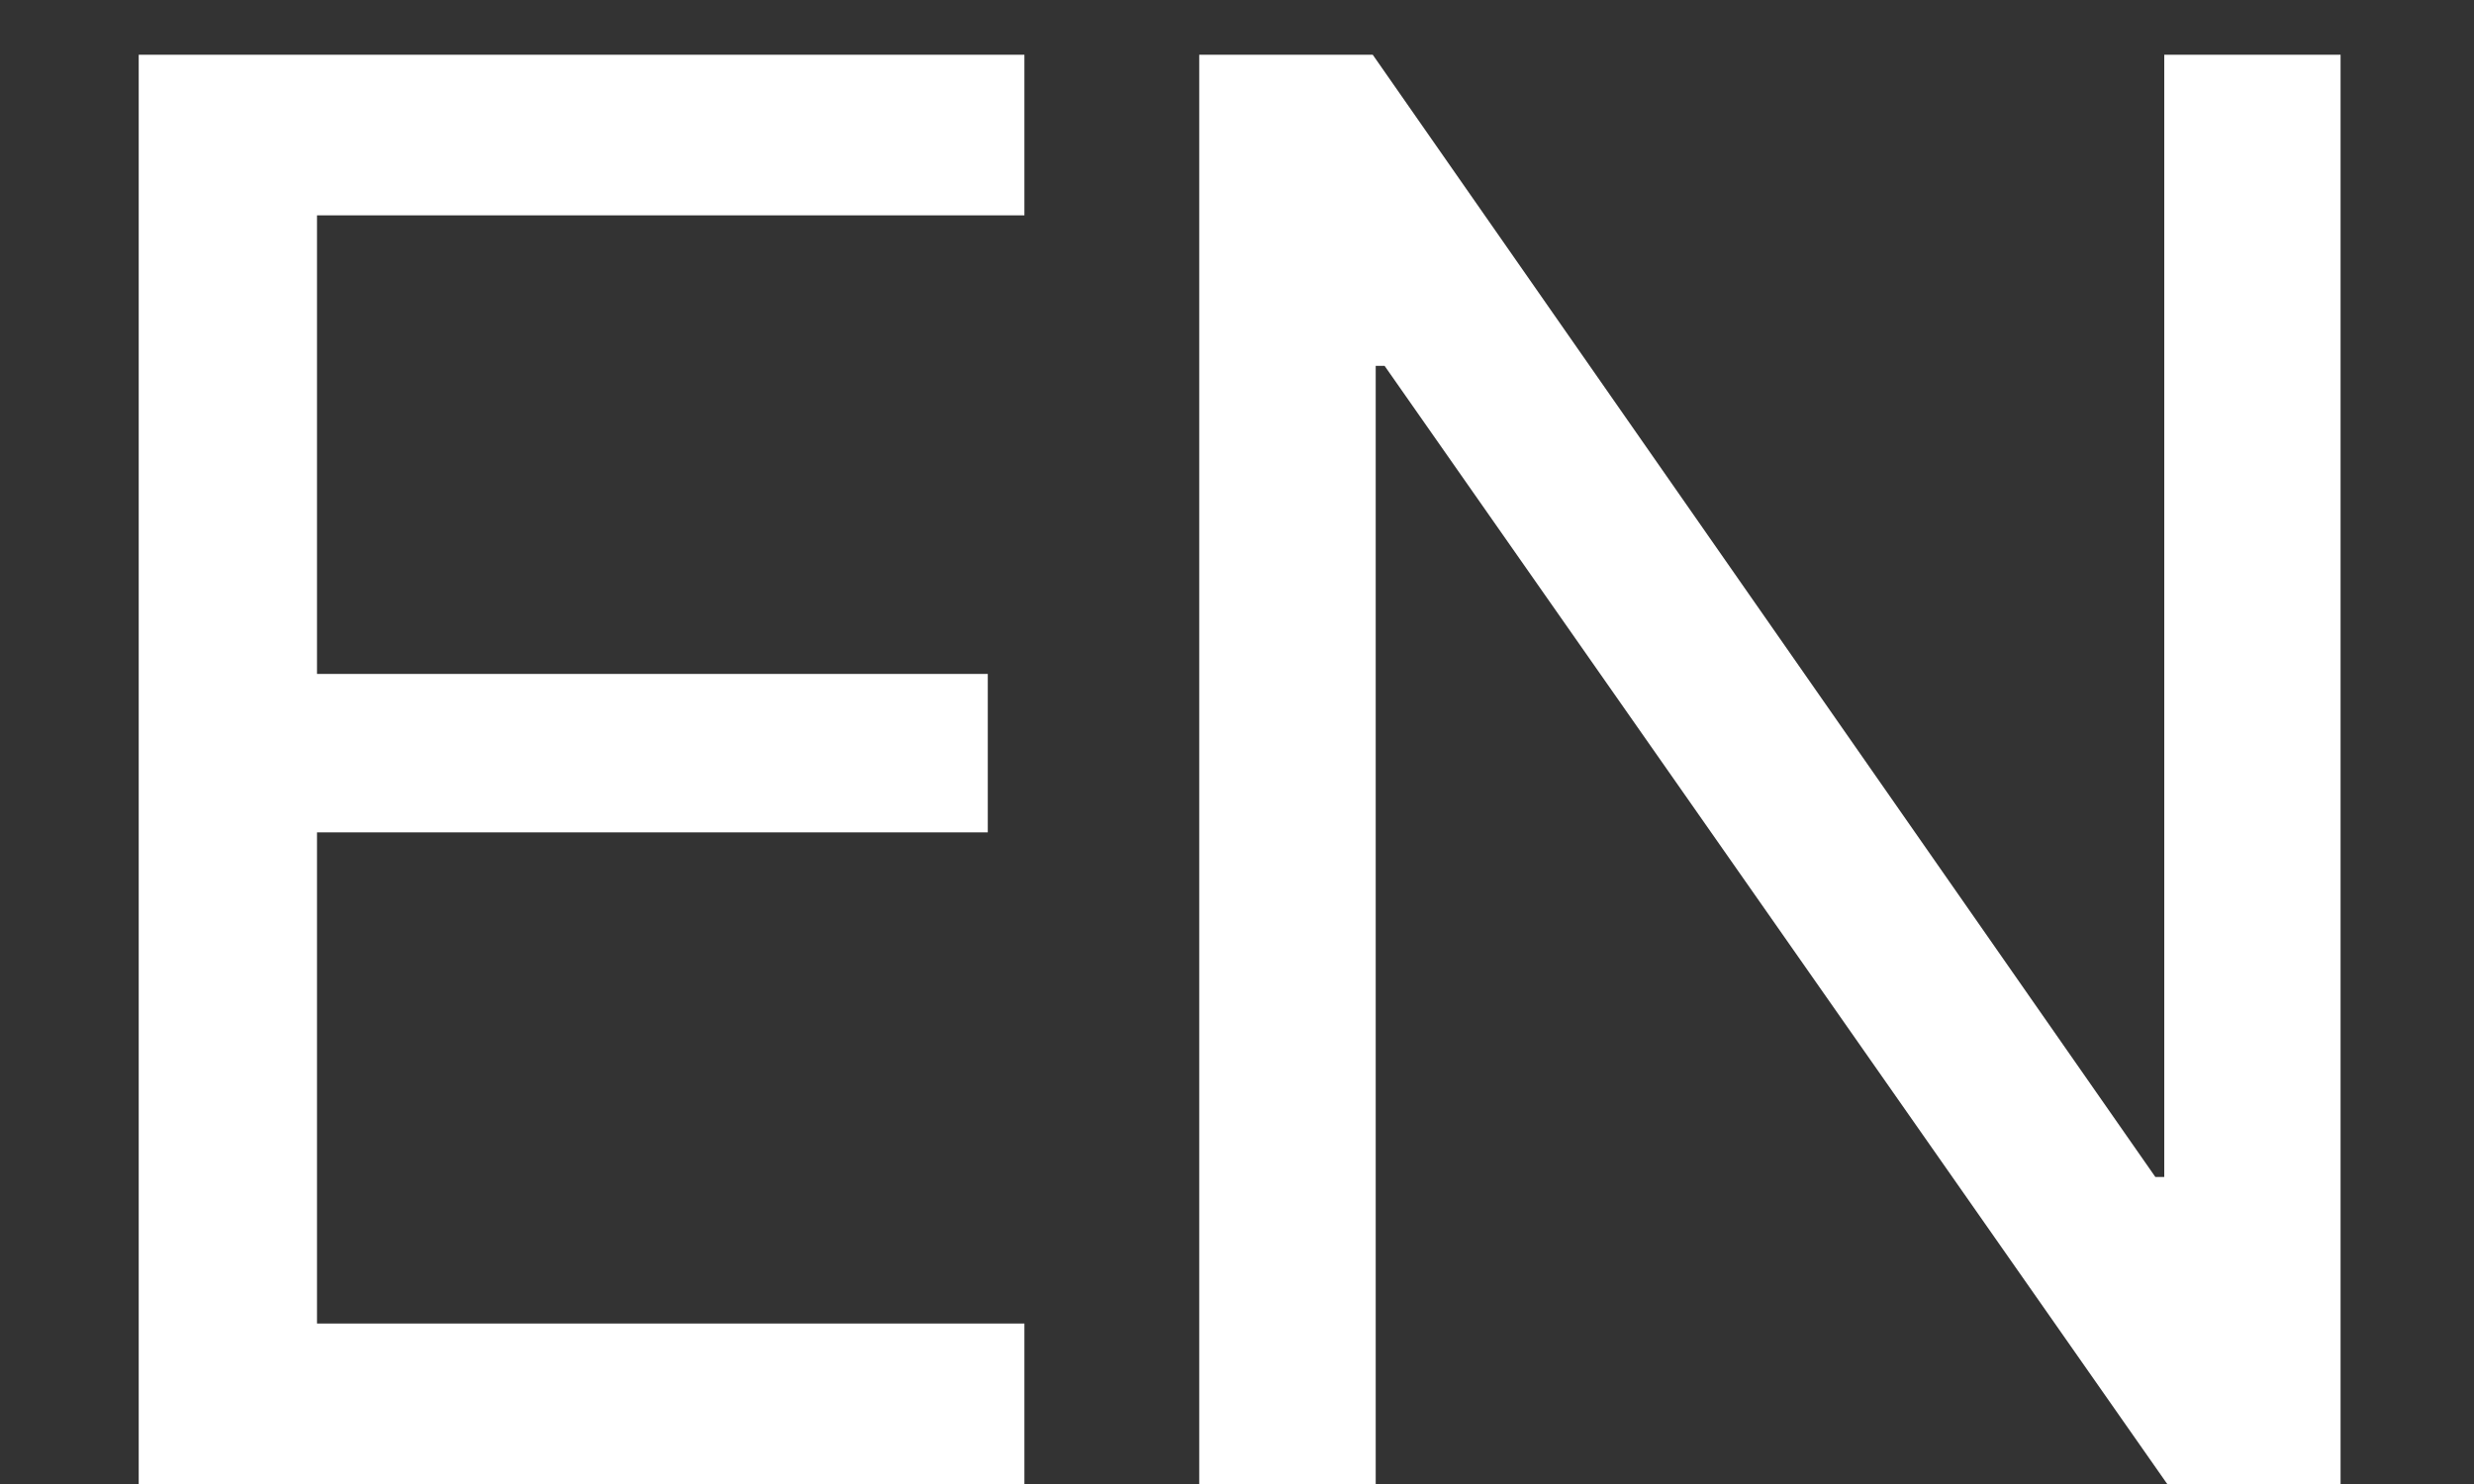 <?xml version="1.0" encoding="UTF-8"?> <svg xmlns="http://www.w3.org/2000/svg" width="15" height="9" viewBox="0 0 15 9" fill="none"><rect x="0" y="0" width="15" height="9" fill="#333333" stroke="none"/><path d="M6.211 8.027V9H0.841V0.332H6.211V1.306H1.922V4.087H5.989V5.048H1.922V8.027H6.211ZM8.341 9H7.271V0.332H8.323L13.068 7.138H13.122V0.332H14.191V9H13.14L8.395 2.219H8.341V9Z" fill="white"></path></svg> 